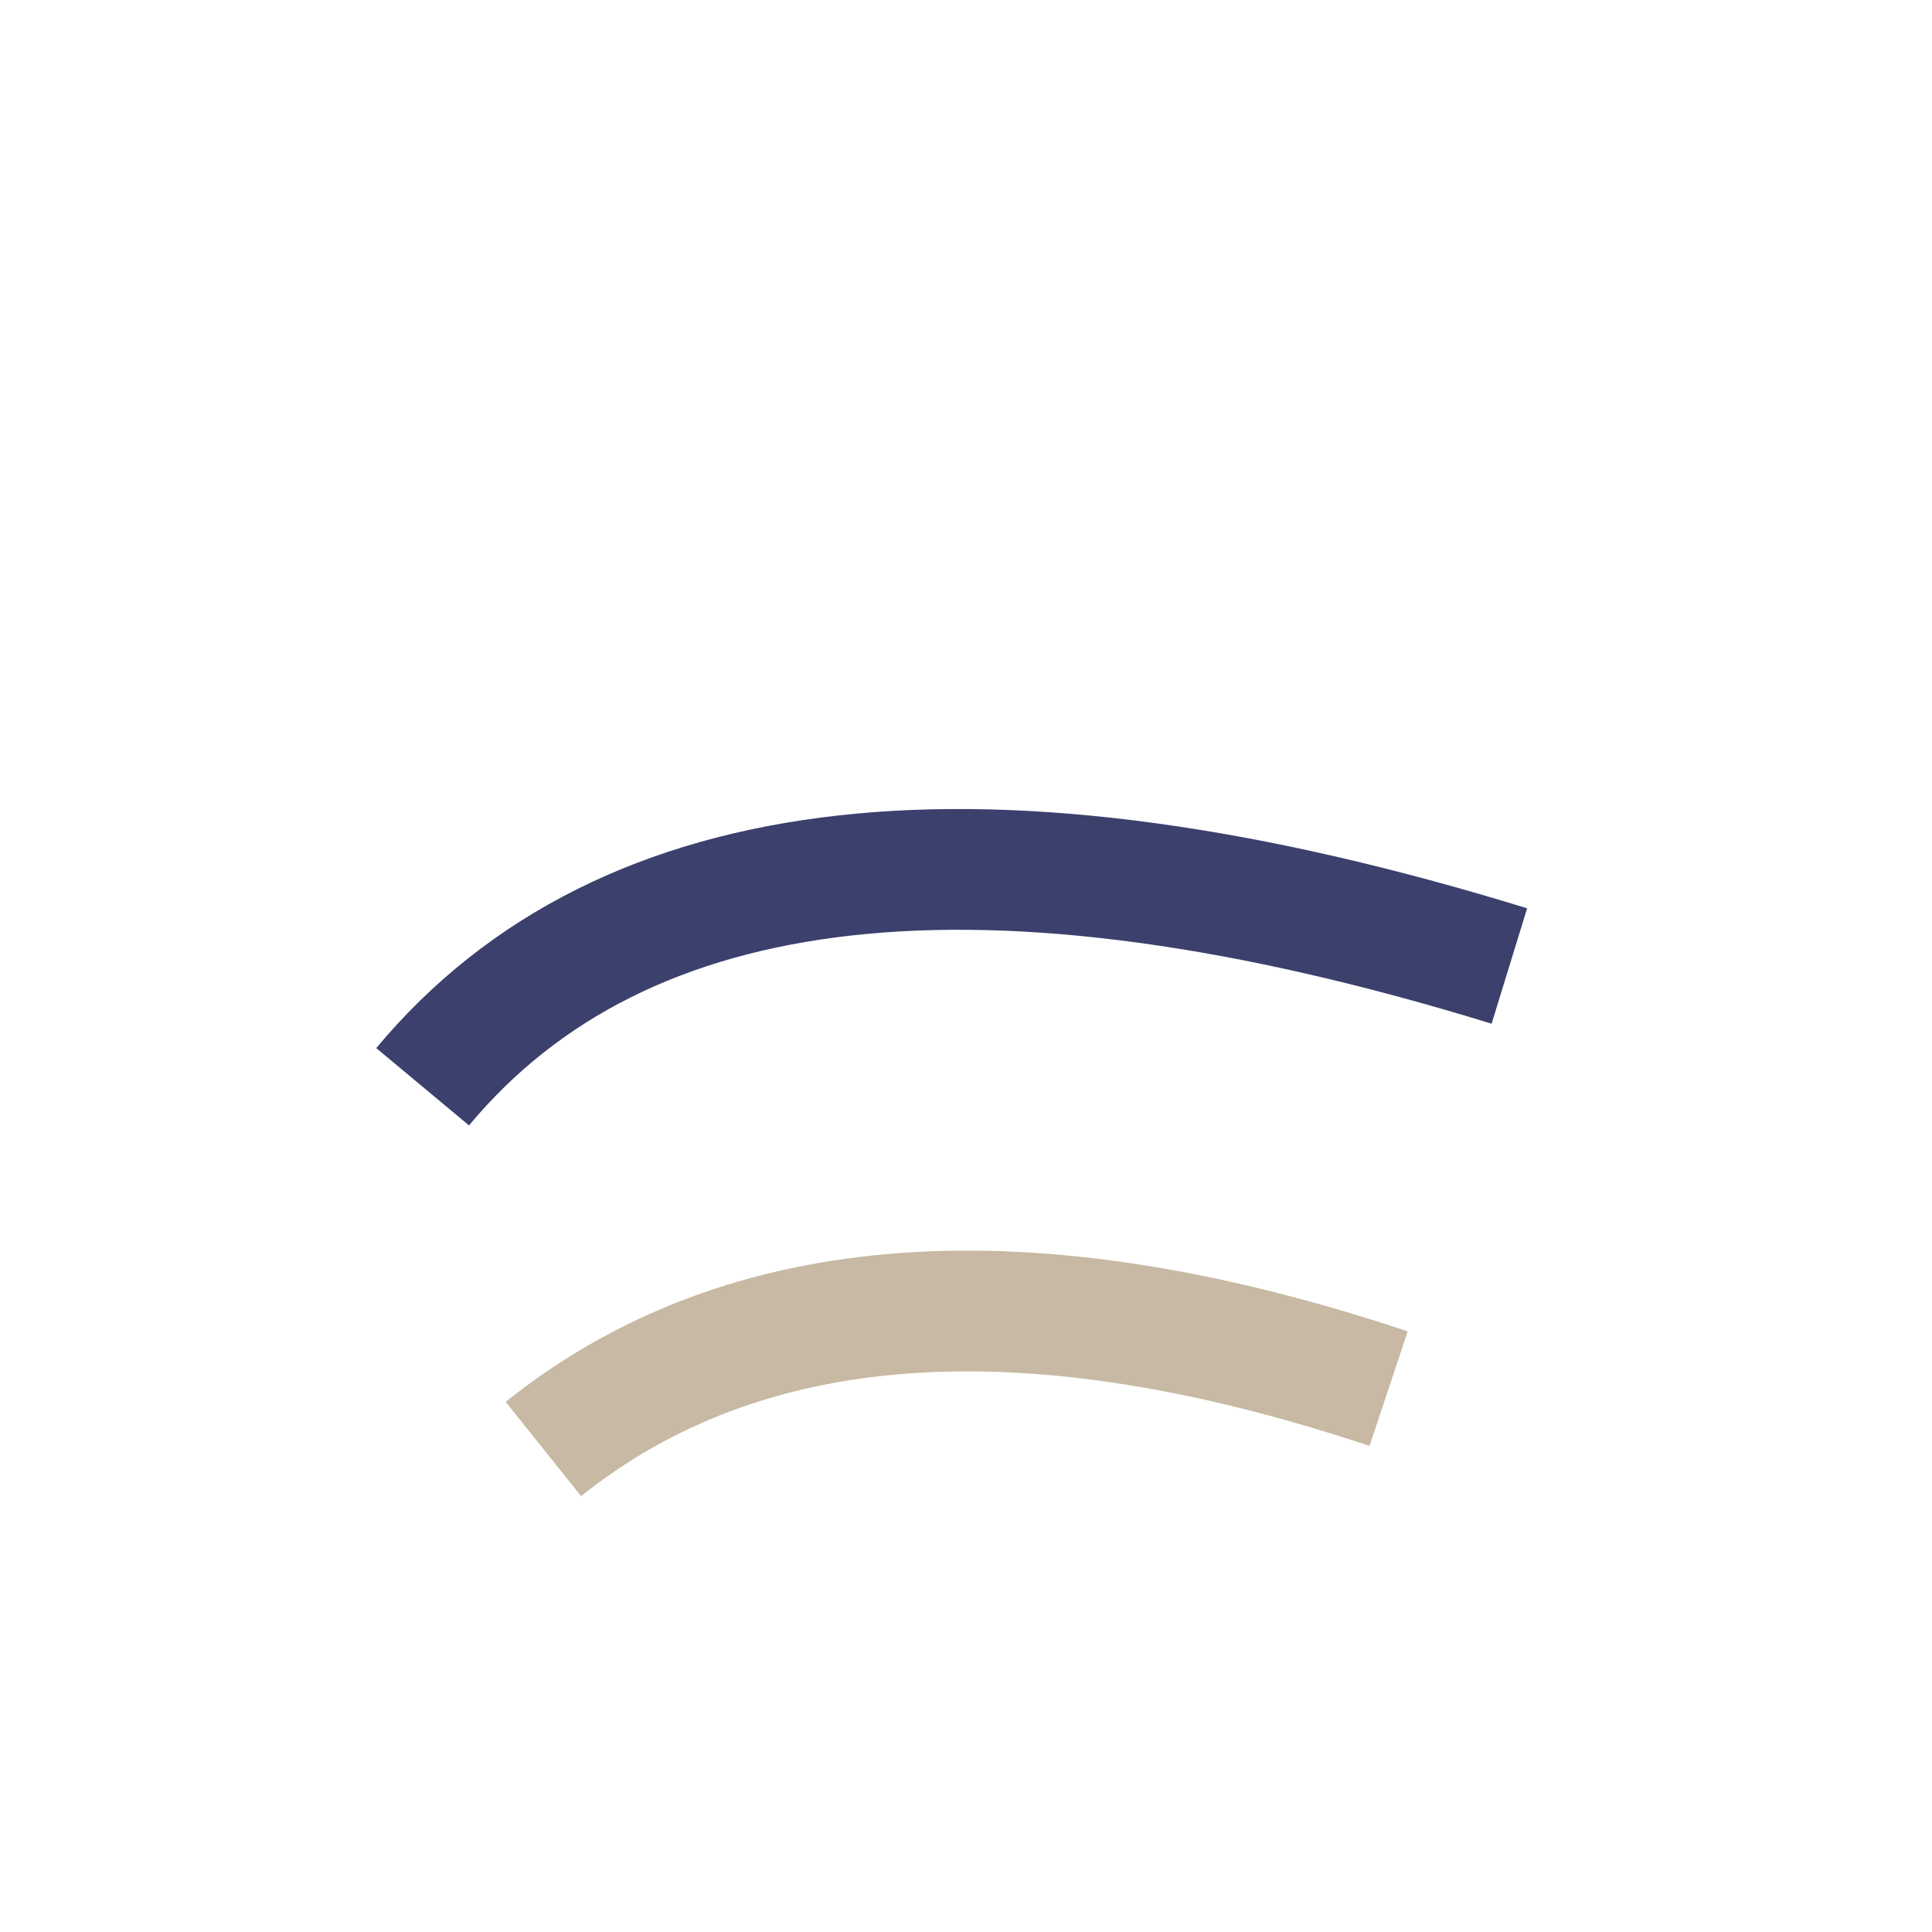 <?xml version="1.0" encoding="UTF-8"?>
<svg xmlns="http://www.w3.org/2000/svg" width="32" height="32" viewBox="0 0 32 32"><path d="M7 18q5-6 18-2" fill="none" stroke="#3C406D" stroke-width="2"/><path d="M9 24q5-4 14-1" fill="none" stroke="#C7B9A3" stroke-width="2"/></svg>